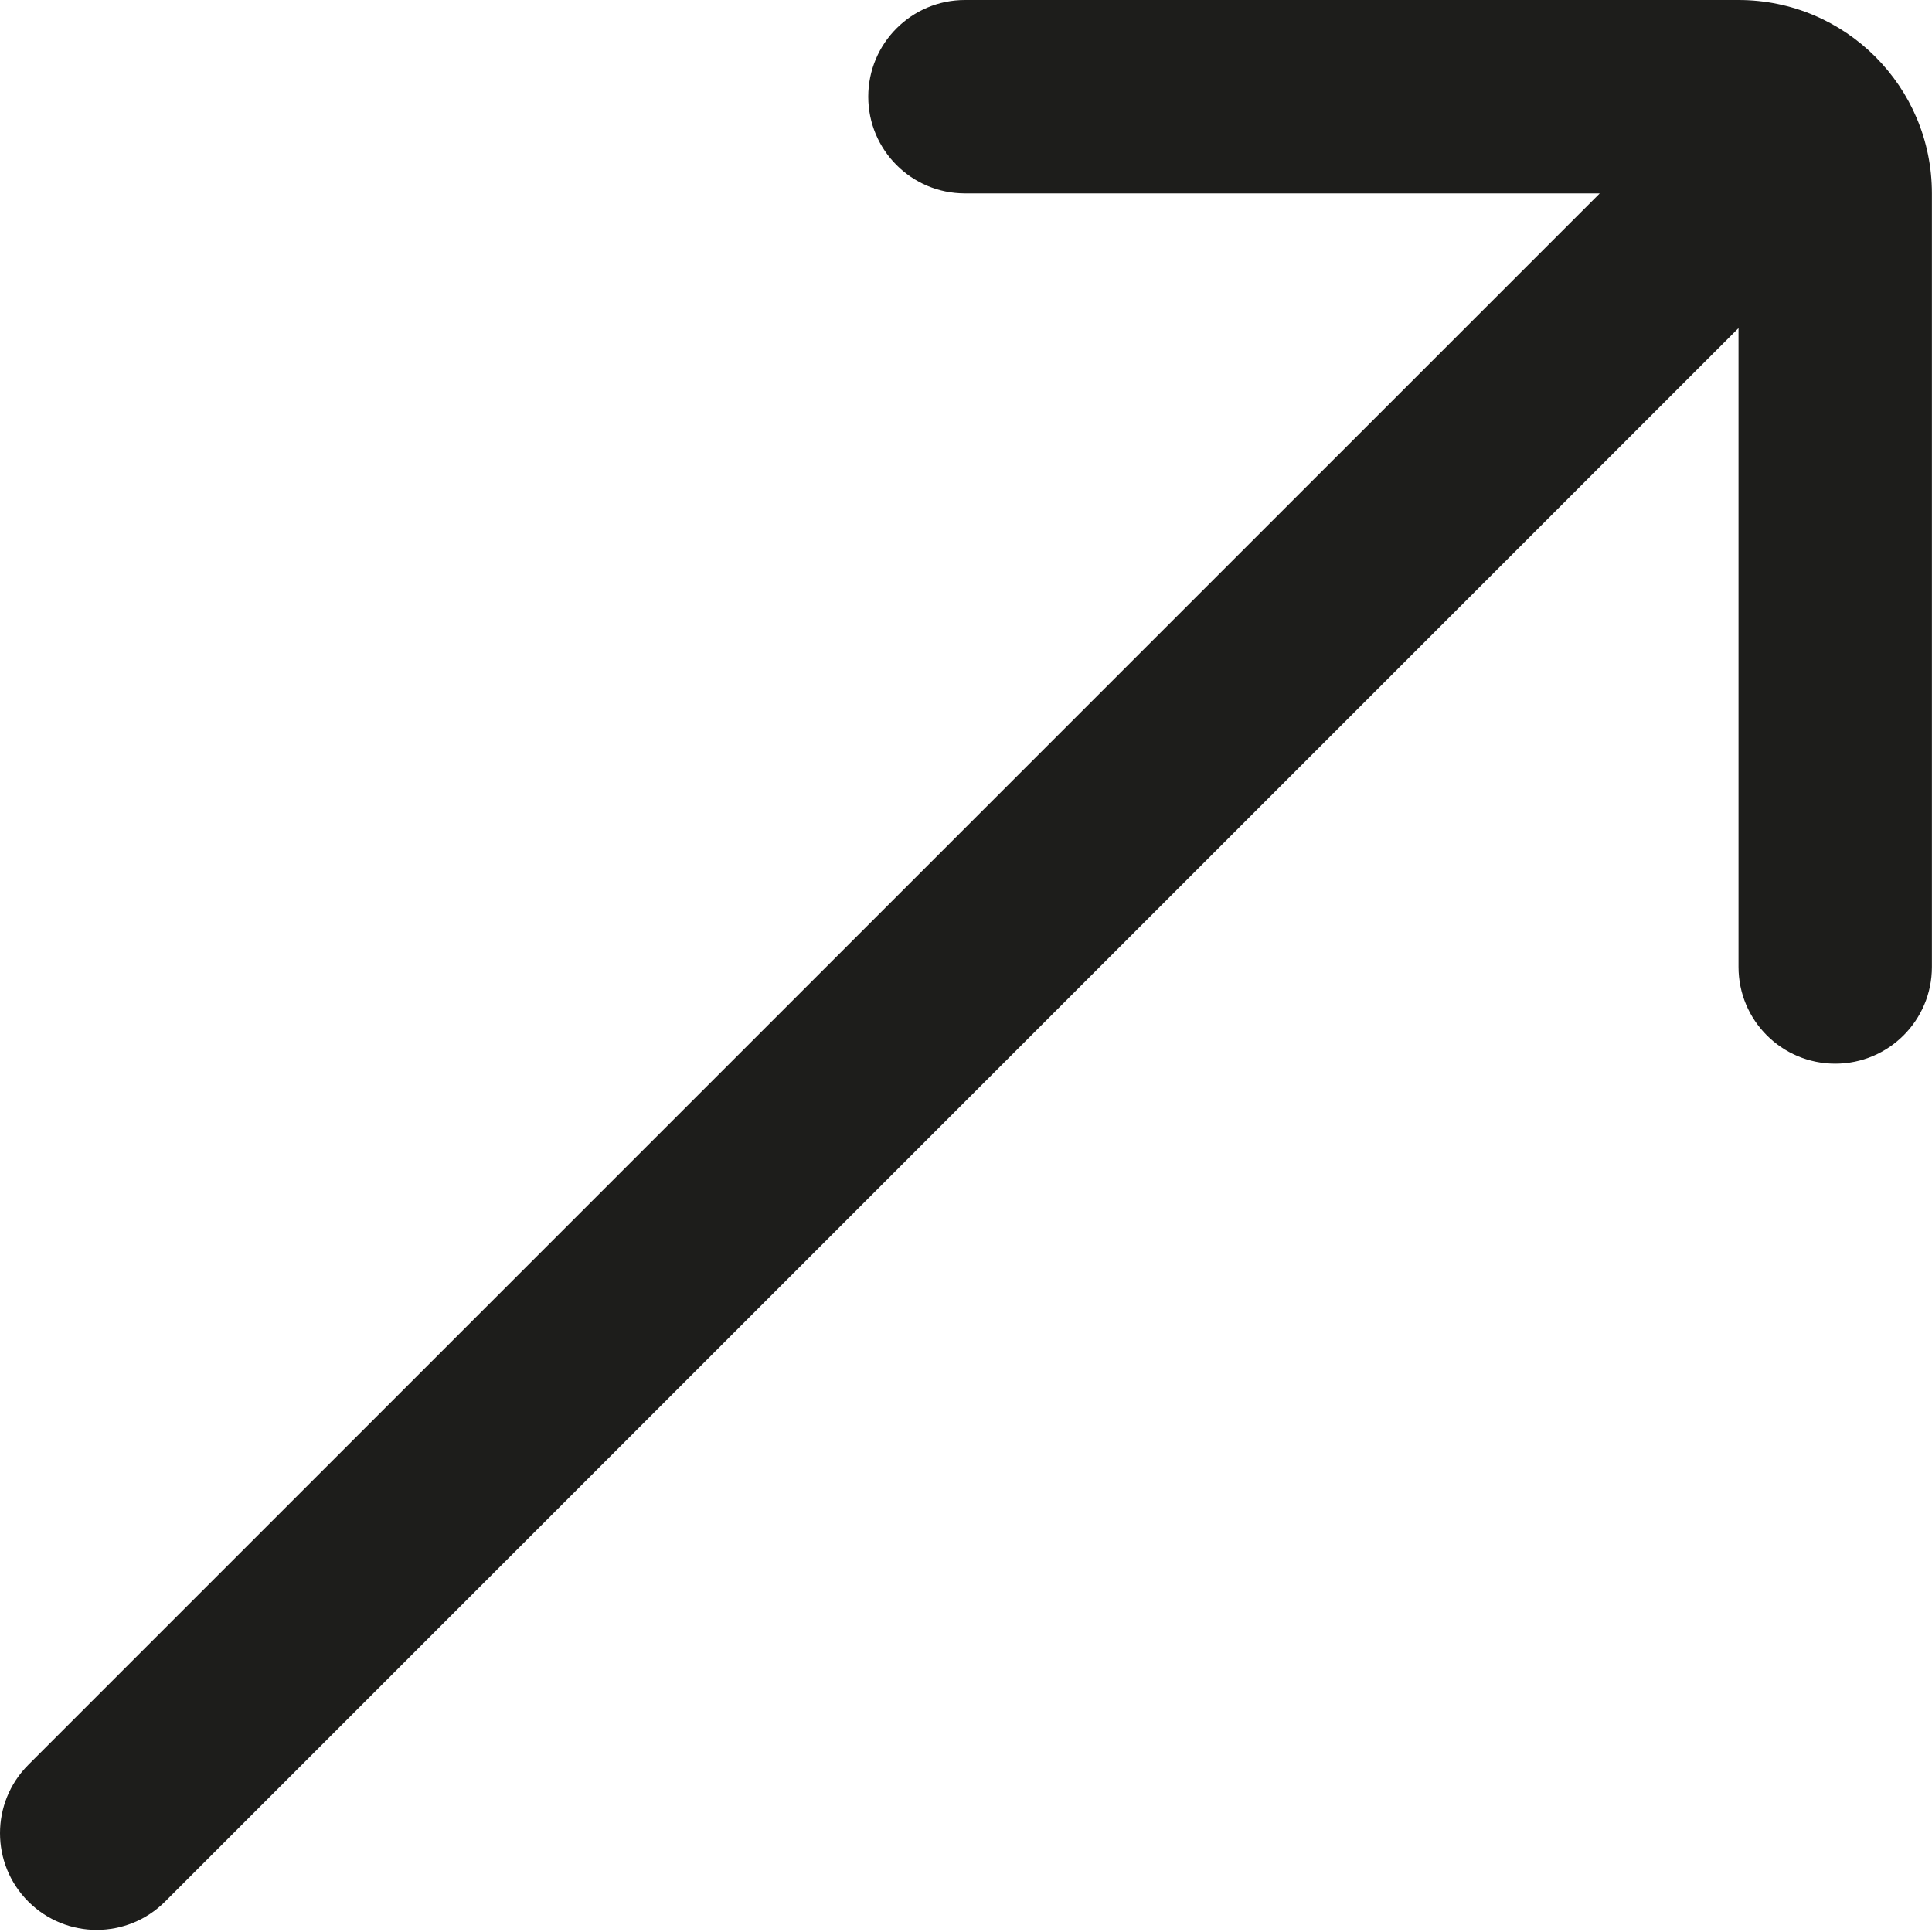 <svg width="666" height="666" viewBox="0 0 666 666" fill="none" xmlns="http://www.w3.org/2000/svg">
<path d="M332.638 66.667C314.228 66.667 299.304 51.743 299.304 33.333C299.304 14.924 314.228 0 332.638 0H599.304C636.124 0 665.971 29.848 665.971 66.667V333.333C665.971 351.743 651.048 366.667 632.638 366.667C614.228 366.667 599.304 351.743 599.304 333.333V113.114L56.904 655.517C43.886 668.533 22.781 668.533 9.763 655.517C-3.254 642.497 -3.254 621.393 9.763 608.373L551.471 66.667H332.638Z" fill="#1D1D1B"/>
</svg>
